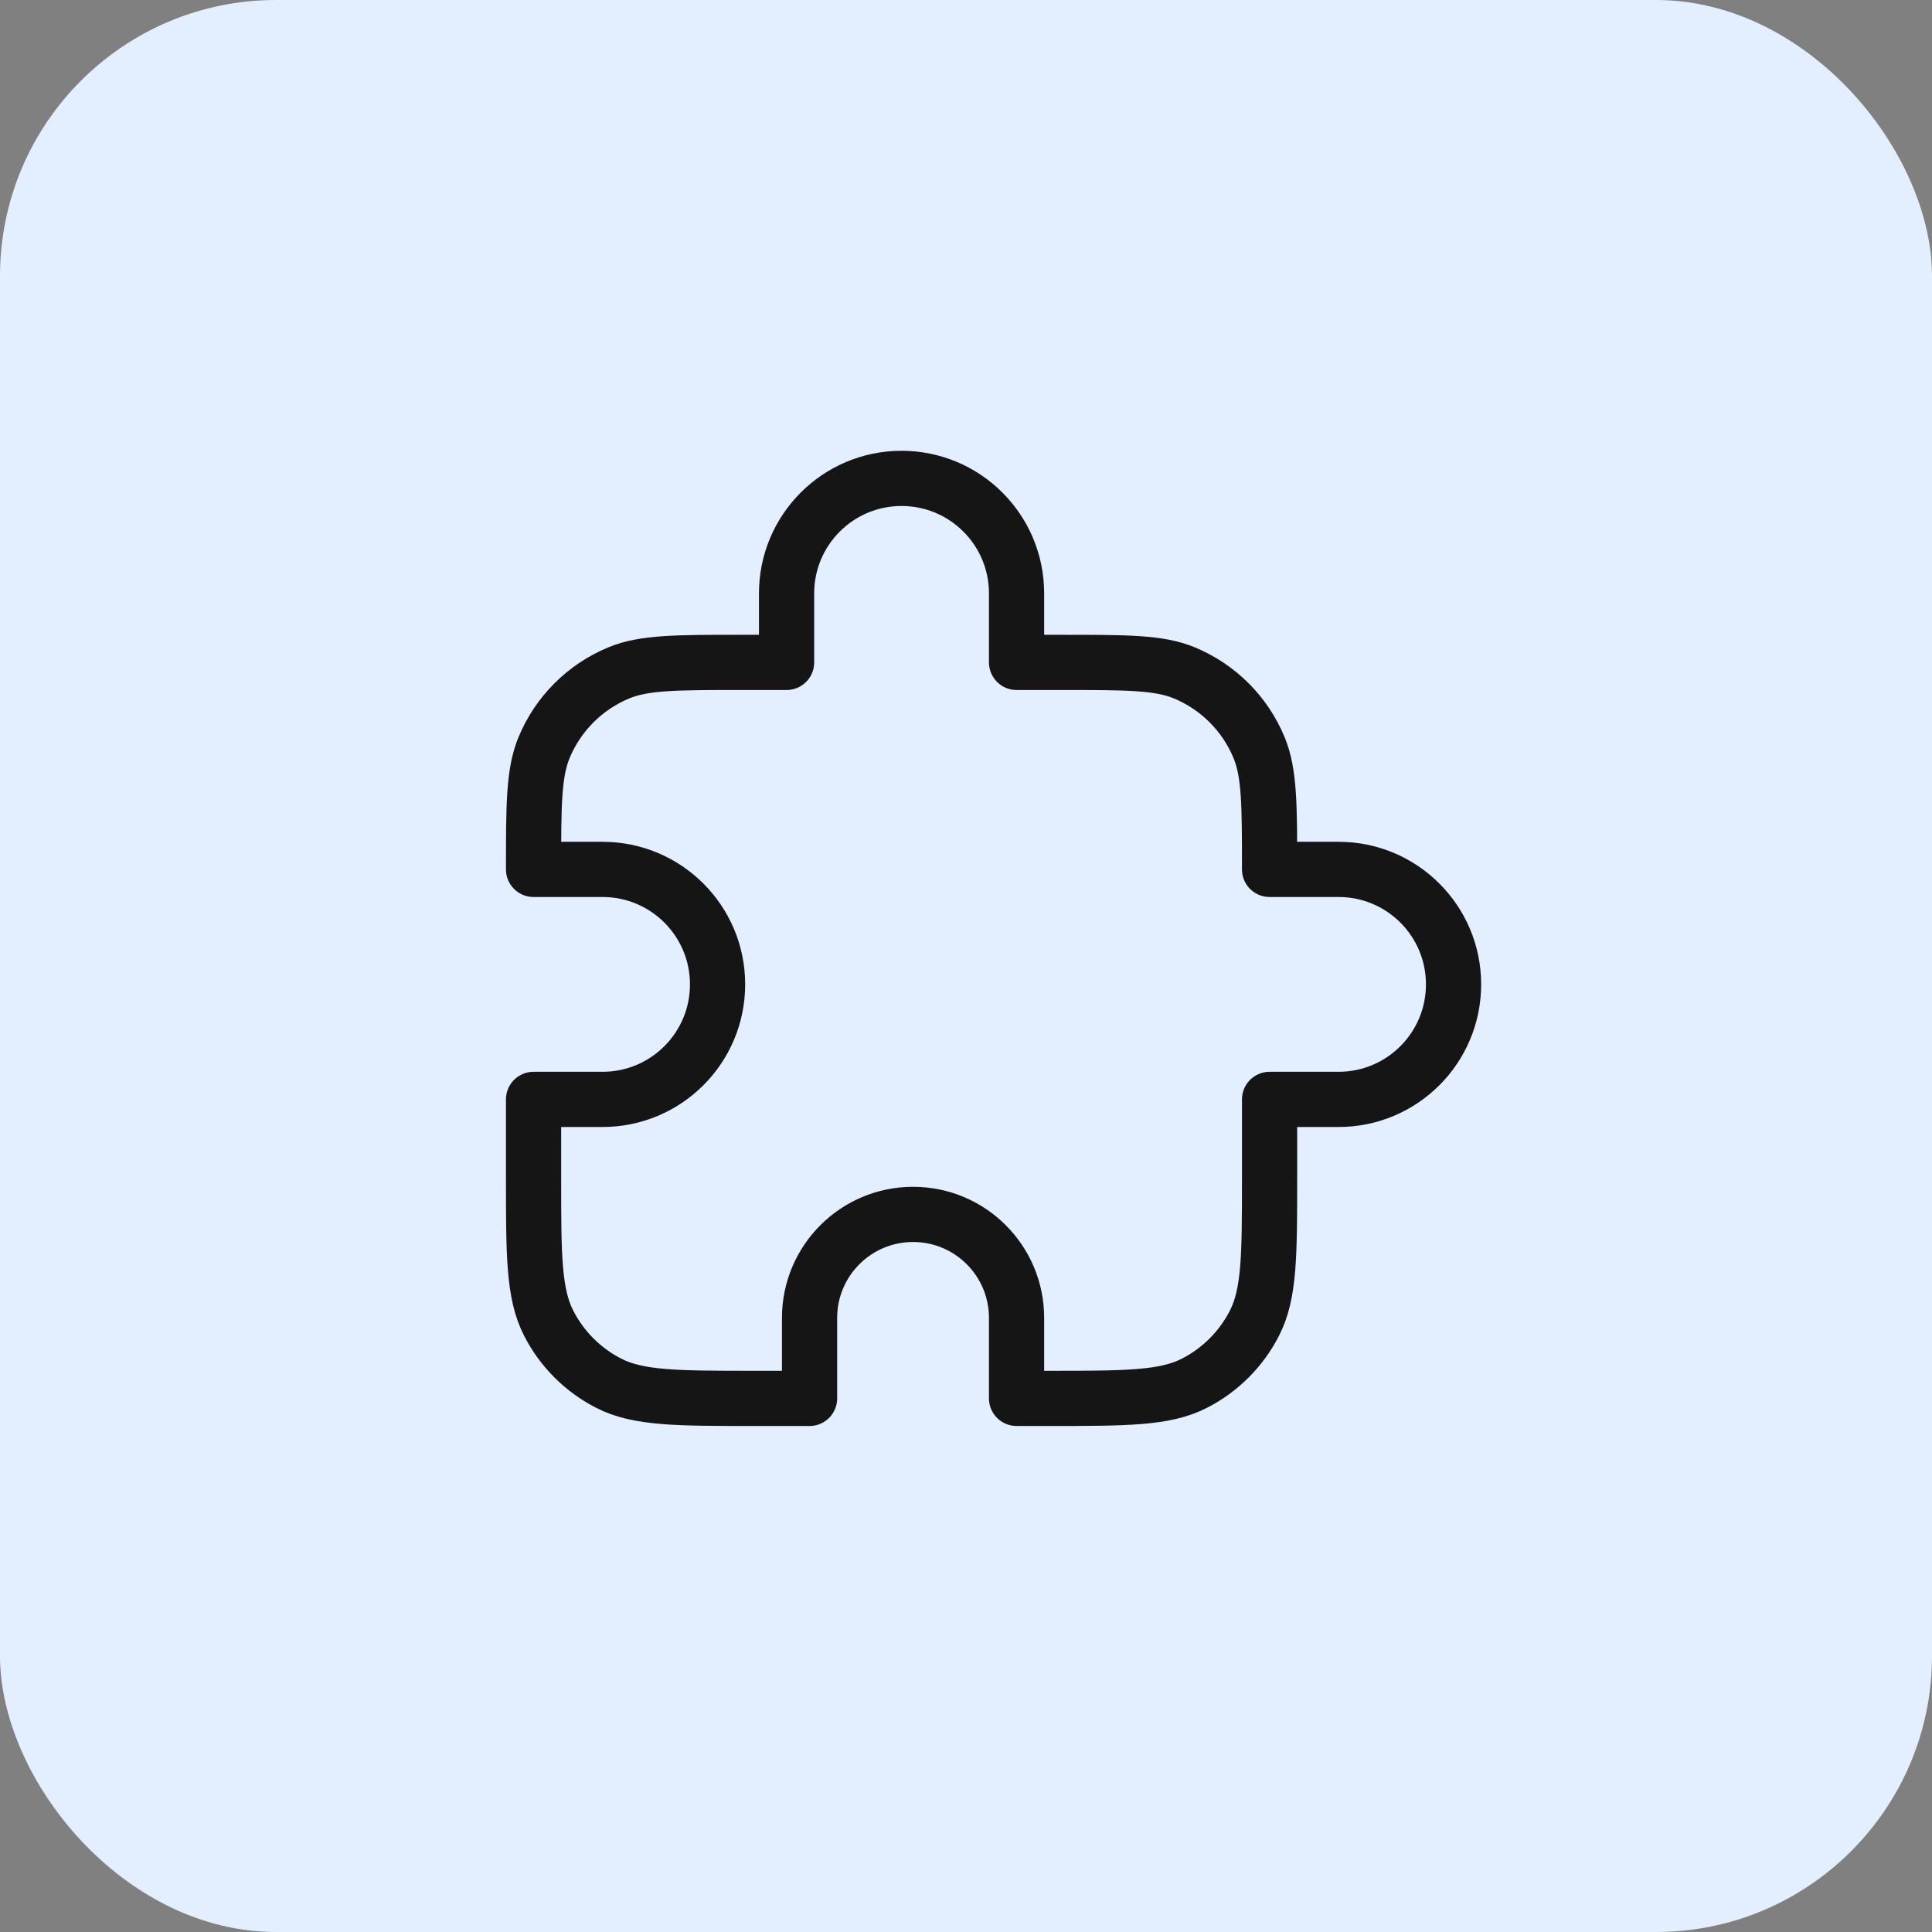 <svg width="70" height="70" viewBox="0 0 70 70" fill="none" xmlns="http://www.w3.org/2000/svg">
<rect x="0" y="0" width="70" height="70" fill="#808080" stroke="none"/>
<rect width="70" height="70" rx="10" fill="#E3EEFF"/>
<path d="M28.499 21.5C28.499 19.198 30.364 17.333 32.665 17.333C34.967 17.333 36.832 19.198 36.832 21.5V24H38.499C40.828 24 41.993 24 42.912 24.38C44.137 24.888 45.111 25.861 45.618 27.086C45.999 28.005 45.999 29.17 45.999 31.5H48.499C50.8 31.5 52.665 33.365 52.665 35.666C52.665 37.968 50.8 39.833 48.499 39.833H45.999V42.666C45.999 45.467 45.999 46.867 45.454 47.936C44.974 48.877 44.209 49.642 43.269 50.121C42.199 50.666 40.799 50.666 37.999 50.666H36.832V47.75C36.832 45.679 35.153 44 33.082 44C31.011 44 29.332 45.679 29.332 47.75V50.666H27.332C24.532 50.666 23.132 50.666 22.062 50.121C21.121 49.642 20.356 48.877 19.877 47.936C19.332 46.867 19.332 45.467 19.332 42.666V39.833H21.832C24.133 39.833 25.999 37.968 25.999 35.666C25.999 33.365 24.133 31.5 21.832 31.5H19.332C19.332 29.17 19.332 28.005 19.713 27.086C20.22 25.861 21.194 24.888 22.419 24.38C23.337 24 24.502 24 26.832 24H28.499V21.5Z" stroke="#151515" stroke-width="2" stroke-linecap="round" stroke-linejoin="round"/>
</svg>
